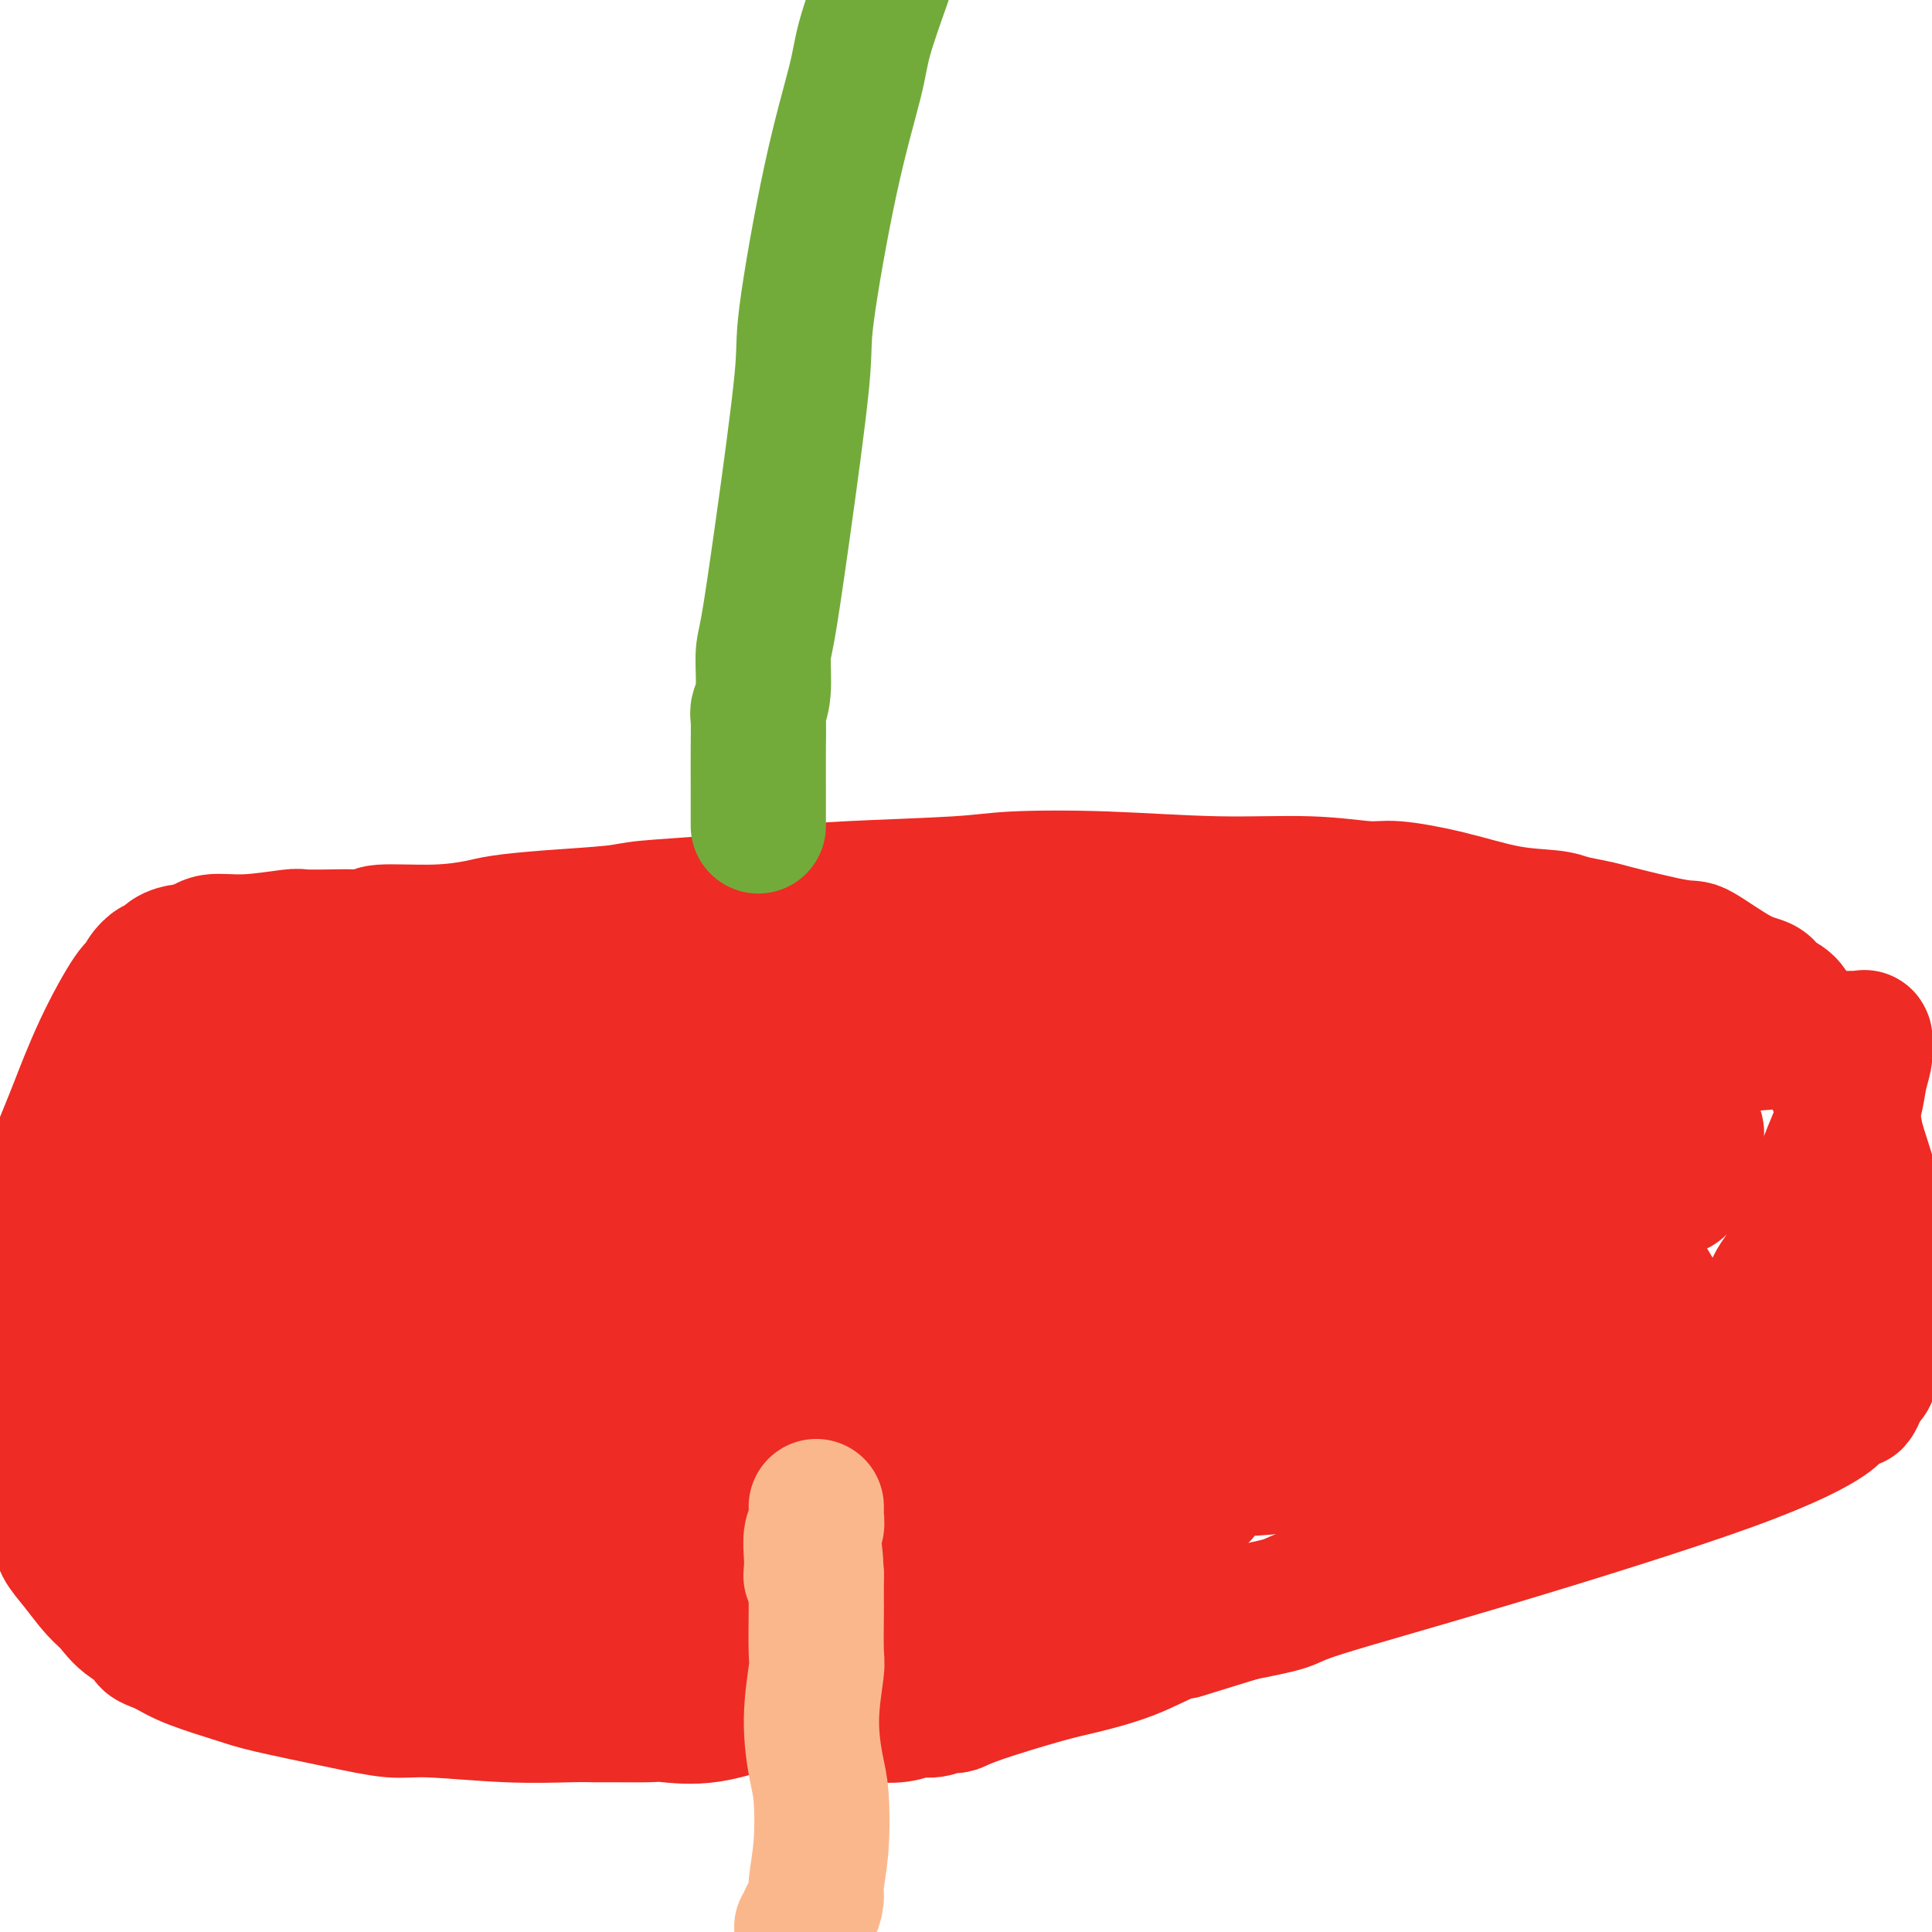 <svg viewBox='0 0 400 400' version='1.1' xmlns='http://www.w3.org/2000/svg' xmlns:xlink='http://www.w3.org/1999/xlink'><g fill='none' stroke='#EE2B24' stroke-width='28' stroke-linecap='round' stroke-linejoin='round'><path d='M175,345c0.120,0.459 0.240,0.919 0,1c-0.240,0.081 -0.840,-0.216 -1,0c-0.160,0.216 0.119,0.944 -2,2c-2.119,1.056 -6.636,2.441 -9,3c-2.364,0.559 -2.576,0.293 -5,1c-2.424,0.707 -7.061,2.386 -11,3c-3.939,0.614 -7.181,0.164 -9,0c-1.819,-0.164 -2.217,-0.043 -4,0c-1.783,0.043 -4.952,0.007 -7,0c-2.048,-0.007 -2.977,0.013 -4,0c-1.023,-0.013 -2.141,-0.061 -5,0c-2.859,0.061 -7.458,0.231 -13,0c-5.542,-0.231 -12.028,-0.862 -16,-1c-3.972,-0.138 -5.429,0.217 -8,0c-2.571,-0.217 -6.255,-1.006 -11,-2c-4.745,-0.994 -10.550,-2.194 -14,-3c-3.450,-0.806 -4.544,-1.217 -7,-2c-2.456,-0.783 -6.273,-1.938 -9,-3c-2.727,-1.062 -4.363,-2.031 -6,-3'/><path d='M34,341c-5.775,-2.029 -2.211,-1.603 -2,-2c0.211,-0.397 -2.931,-1.618 -5,-3c-2.069,-1.382 -3.064,-2.925 -4,-4c-0.936,-1.075 -1.813,-1.683 -3,-3c-1.187,-1.317 -2.682,-3.345 -4,-5c-1.318,-1.655 -2.457,-2.938 -3,-4c-0.543,-1.062 -0.488,-1.903 -1,-3c-0.512,-1.097 -1.591,-2.451 -2,-3c-0.409,-0.549 -0.148,-0.293 -1,-3c-0.852,-2.707 -2.817,-8.379 -4,-13c-1.183,-4.621 -1.586,-8.193 -2,-11c-0.414,-2.807 -0.841,-4.848 -1,-6c-0.159,-1.152 -0.051,-1.415 0,-2c0.051,-0.585 0.045,-1.492 0,-3c-0.045,-1.508 -0.130,-3.616 0,-5c0.130,-1.384 0.474,-2.044 1,-4c0.526,-1.956 1.233,-5.210 2,-8c0.767,-2.790 1.593,-5.118 2,-7c0.407,-1.882 0.396,-3.320 1,-5c0.604,-1.680 1.825,-3.603 3,-6c1.175,-2.397 2.304,-5.268 3,-7c0.696,-1.732 0.959,-2.326 2,-5c1.041,-2.674 2.860,-7.428 5,-12c2.140,-4.572 4.600,-8.960 6,-11c1.400,-2.040 1.739,-1.730 2,-2c0.261,-0.270 0.444,-1.120 1,-2c0.556,-0.880 1.486,-1.791 2,-2c0.514,-0.209 0.612,0.284 1,0c0.388,-0.284 1.066,-1.346 2,-2c0.934,-0.654 2.124,-0.901 3,-1c0.876,-0.099 1.438,-0.049 2,0'/><path d='M40,197c1.858,-0.933 2.504,-1.767 4,-2c1.496,-0.233 3.844,0.133 7,0c3.156,-0.133 7.120,-0.767 9,-1c1.880,-0.233 1.675,-0.066 3,0c1.325,0.066 4.178,0.033 6,0c1.822,-0.033 2.613,-0.064 4,0c1.387,0.064 3.371,0.224 4,0c0.629,-0.224 -0.097,-0.834 2,-1c2.097,-0.166 7.016,0.110 11,0c3.984,-0.110 7.032,-0.607 9,-1c1.968,-0.393 2.856,-0.683 5,-1c2.144,-0.317 5.544,-0.662 10,-1c4.456,-0.338 9.966,-0.668 13,-1c3.034,-0.332 3.591,-0.666 7,-1c3.409,-0.334 9.670,-0.667 13,-1c3.330,-0.333 3.728,-0.667 6,-1c2.272,-0.333 6.420,-0.665 10,-1c3.580,-0.335 6.594,-0.674 13,-1c6.406,-0.326 16.203,-0.638 22,-1c5.797,-0.362 7.594,-0.772 12,-1c4.406,-0.228 11.422,-0.273 19,0c7.578,0.273 15.719,0.862 23,1c7.281,0.138 13.704,-0.177 19,0c5.296,0.177 9.467,0.845 12,1c2.533,0.155 3.430,-0.204 6,0c2.570,0.204 6.813,0.972 11,2c4.187,1.028 8.320,2.315 12,3c3.680,0.685 6.909,0.767 9,1c2.091,0.233 3.046,0.616 4,1'/><path d='M325,191c6.871,1.350 6.047,1.225 9,2c2.953,0.775 9.682,2.448 13,3c3.318,0.552 3.225,-0.019 5,1c1.775,1.019 5.419,3.627 8,5c2.581,1.373 4.098,1.510 5,2c0.902,0.490 1.188,1.333 2,2c0.812,0.667 2.150,1.157 3,2c0.850,0.843 1.212,2.040 2,3c0.788,0.960 2.001,1.682 3,3c0.999,1.318 1.785,3.232 3,6c1.215,2.768 2.858,6.391 4,9c1.142,2.609 1.784,4.204 2,5c0.216,0.796 0.005,0.794 1,4c0.995,3.206 3.196,9.620 4,14c0.804,4.380 0.213,6.727 0,9c-0.213,2.273 -0.046,4.472 0,7c0.046,2.528 -0.029,5.383 0,7c0.029,1.617 0.163,1.994 0,3c-0.163,1.006 -0.622,2.642 -1,4c-0.378,1.358 -0.676,2.439 -1,3c-0.324,0.561 -0.673,0.602 -1,1c-0.327,0.398 -0.632,1.152 -1,2c-0.368,0.848 -0.798,1.788 -1,2c-0.202,0.212 -0.177,-0.306 -1,0c-0.823,0.306 -2.493,1.437 -3,2c-0.507,0.563 0.151,0.560 -2,2c-2.151,1.440 -7.109,4.325 -20,9c-12.891,4.675 -33.713,11.140 -50,16c-16.287,4.860 -28.039,8.116 -34,10c-5.961,1.884 -6.132,2.395 -8,3c-1.868,0.605 -5.434,1.302 -9,2'/><path d='M257,334c-17.755,5.468 -11.644,3.637 -10,3c1.644,-0.637 -1.179,-0.081 -4,1c-2.821,1.081 -5.638,2.686 -9,4c-3.362,1.314 -7.268,2.338 -10,3c-2.732,0.662 -4.288,0.961 -8,2c-3.712,1.039 -9.578,2.818 -13,4c-3.422,1.182 -4.400,1.766 -5,2c-0.600,0.234 -0.822,0.119 -1,0c-0.178,-0.119 -0.311,-0.242 -1,0c-0.689,0.242 -1.934,0.849 -3,1c-1.066,0.151 -1.953,-0.155 -3,0c-1.047,0.155 -2.255,0.769 -4,1c-1.745,0.231 -4.027,0.079 -5,0c-0.973,-0.079 -0.636,-0.085 -1,0c-0.364,0.085 -1.427,0.260 -2,0c-0.573,-0.260 -0.654,-0.955 -2,-2c-1.346,-1.045 -3.956,-2.442 -5,-3c-1.044,-0.558 -0.522,-0.279 0,0'/></g>
<g fill='none' stroke='#73AB3A' stroke-width='28' stroke-linecap='round' stroke-linejoin='round'><path d='M157,171c-0.001,-0.899 -0.001,-1.797 0,-3c0.001,-1.203 0.004,-2.709 0,-5c-0.004,-2.291 -0.016,-5.366 0,-8c0.016,-2.634 0.059,-4.828 0,-6c-0.059,-1.172 -0.219,-1.323 0,-2c0.219,-0.677 0.816,-1.879 1,-4c0.184,-2.121 -0.046,-5.160 0,-7c0.046,-1.840 0.366,-2.482 1,-6c0.634,-3.518 1.581,-9.913 3,-20c1.419,-10.087 3.309,-23.865 4,-31c0.691,-7.135 0.182,-7.627 1,-14c0.818,-6.373 2.961,-18.626 5,-28c2.039,-9.374 3.972,-15.870 5,-20c1.028,-4.130 1.151,-5.894 2,-9c0.849,-3.106 2.425,-7.553 4,-12'/></g>
<g fill='none' stroke='#EE2B24' stroke-width='28' stroke-linecap='round' stroke-linejoin='round'><path d='M44,226c3.899,0.001 7.799,0.001 10,0c2.201,-0.001 2.705,-0.004 7,0c4.295,0.004 12.381,0.015 17,0c4.619,-0.015 5.771,-0.056 11,0c5.229,0.056 14.534,0.207 20,0c5.466,-0.207 7.094,-0.774 9,-1c1.906,-0.226 4.092,-0.113 5,0c0.908,0.113 0.540,0.226 4,0c3.460,-0.226 10.749,-0.793 14,-1c3.251,-0.207 2.466,-0.056 3,0c0.534,0.056 2.389,0.015 4,0c1.611,-0.015 2.978,-0.004 4,0c1.022,0.004 1.701,0.002 2,0c0.299,-0.002 0.220,-0.005 1,0c0.780,0.005 2.418,0.016 3,0c0.582,-0.016 0.107,-0.060 1,0c0.893,0.060 3.153,0.223 6,0c2.847,-0.223 6.282,-0.833 8,-1c1.718,-0.167 1.718,0.110 4,0c2.282,-0.110 6.845,-0.607 12,-1c5.155,-0.393 10.901,-0.684 15,-1c4.099,-0.316 6.549,-0.658 9,-1'/><path d='M213,220c28.974,-0.867 16.909,-0.036 16,0c-0.909,0.036 9.338,-0.723 14,-1c4.662,-0.277 3.738,-0.074 5,0c1.262,0.074 4.709,0.017 9,0c4.291,-0.017 9.427,0.006 12,0c2.573,-0.006 2.583,-0.040 6,0c3.417,0.040 10.240,0.154 14,0c3.760,-0.154 4.457,-0.576 7,-1c2.543,-0.424 6.931,-0.848 15,-1c8.069,-0.152 19.819,-0.030 26,0c6.181,0.030 6.795,-0.030 8,0c1.205,0.030 3.003,0.152 6,0c2.997,-0.152 7.194,-0.577 12,-1c4.806,-0.423 10.220,-0.846 13,-1c2.780,-0.154 2.927,-0.041 4,0c1.073,0.041 3.072,0.011 4,0c0.928,-0.011 0.785,-0.002 1,0c0.215,0.002 0.790,-0.001 1,0c0.210,0.001 0.056,0.007 0,0c-0.056,-0.007 -0.014,-0.025 0,0c0.014,0.025 0.001,0.095 0,0c-0.001,-0.095 0.012,-0.353 0,0c-0.012,0.353 -0.048,1.318 0,2c0.048,0.682 0.179,1.080 0,2c-0.179,0.920 -0.667,2.363 -1,4c-0.333,1.637 -0.512,3.470 -1,5c-0.488,1.530 -1.285,2.758 -2,4c-0.715,1.242 -1.347,2.498 -2,4c-0.653,1.502 -1.326,3.251 -2,5'/><path d='M378,241c-1.345,3.080 -1.707,4.280 -2,5c-0.293,0.720 -0.516,0.959 -1,2c-0.484,1.041 -1.230,2.884 -2,5c-0.770,2.116 -1.566,4.503 -2,6c-0.434,1.497 -0.506,2.102 -1,3c-0.494,0.898 -1.408,2.089 -2,3c-0.592,0.911 -0.860,1.540 -1,2c-0.140,0.460 -0.150,0.749 0,1c0.150,0.251 0.460,0.464 0,1c-0.460,0.536 -1.691,1.397 -2,2c-0.309,0.603 0.306,0.950 0,1c-0.306,0.050 -1.531,-0.197 -2,0c-0.469,0.197 -0.182,0.836 0,1c0.182,0.164 0.258,-0.149 0,0c-0.258,0.149 -0.849,0.760 -1,1c-0.151,0.240 0.137,0.108 0,0c-0.137,-0.108 -0.700,-0.193 -1,0c-0.300,0.193 -0.338,0.664 -1,1c-0.662,0.336 -1.948,0.536 -3,1c-1.052,0.464 -1.871,1.192 -3,2c-1.129,0.808 -2.568,1.696 -5,3c-2.432,1.304 -5.857,3.023 -8,4c-2.143,0.977 -3.004,1.213 -5,2c-1.996,0.787 -5.125,2.124 -8,3c-2.875,0.876 -5.494,1.292 -7,2c-1.506,0.708 -1.899,1.709 -3,2c-1.101,0.291 -2.911,-0.129 -4,0c-1.089,0.129 -1.457,0.808 -2,1c-0.543,0.192 -1.262,-0.102 -2,0c-0.738,0.102 -1.497,0.601 -3,1c-1.503,0.399 -3.752,0.700 -6,1'/><path d='M301,297c-3.129,0.708 -2.451,0.977 -4,1c-1.549,0.023 -5.324,-0.200 -8,0c-2.676,0.200 -4.251,0.822 -5,1c-0.749,0.178 -0.672,-0.090 -1,0c-0.328,0.090 -1.063,0.536 -2,1c-0.937,0.464 -2.077,0.945 -3,1c-0.923,0.055 -1.630,-0.316 -3,0c-1.370,0.316 -3.402,1.320 -7,2c-3.598,0.680 -8.761,1.035 -10,1c-1.239,-0.035 1.447,-0.462 -5,1c-6.447,1.462 -22.028,4.813 -29,6c-6.972,1.187 -5.336,0.210 -8,1c-2.664,0.790 -9.630,3.347 -13,4c-3.370,0.653 -3.146,-0.596 -6,0c-2.854,0.596 -8.786,3.038 -12,4c-3.214,0.962 -3.711,0.444 -6,1c-2.289,0.556 -6.371,2.187 -9,3c-2.629,0.813 -3.804,0.806 -5,1c-1.196,0.194 -2.412,0.587 -3,1c-0.588,0.413 -0.547,0.846 -1,1c-0.453,0.154 -1.399,0.027 -2,0c-0.601,-0.027 -0.857,0.044 -1,0c-0.143,-0.044 -0.174,-0.204 -1,0c-0.826,0.204 -2.449,0.773 -3,1c-0.551,0.227 -0.030,0.112 0,0c0.030,-0.112 -0.430,-0.223 -1,0c-0.570,0.223 -1.249,0.778 -2,1c-0.751,0.222 -1.572,0.111 -2,0c-0.428,-0.111 -0.461,-0.222 -1,0c-0.539,0.222 -1.582,0.778 -3,1c-1.418,0.222 -3.209,0.111 -5,0'/><path d='M140,330c-25.141,5.061 -7.494,1.212 -2,0c5.494,-1.212 -1.164,0.211 -5,1c-3.836,0.789 -4.850,0.945 -6,1c-1.150,0.055 -2.436,0.011 -4,0c-1.564,-0.011 -3.406,0.011 -5,0c-1.594,-0.011 -2.941,-0.056 -4,0c-1.059,0.056 -1.830,0.212 -4,0c-2.170,-0.212 -5.740,-0.791 -9,-1c-3.260,-0.209 -6.208,-0.046 -8,0c-1.792,0.046 -2.426,-0.025 -4,0c-1.574,0.025 -4.089,0.146 -7,0c-2.911,-0.146 -6.219,-0.560 -8,-1c-1.781,-0.440 -2.035,-0.905 -3,-1c-0.965,-0.095 -2.639,0.181 -4,0c-1.361,-0.181 -2.407,-0.819 -3,-1c-0.593,-0.181 -0.733,0.096 -1,0c-0.267,-0.096 -0.660,-0.565 -1,-1c-0.340,-0.435 -0.626,-0.835 -1,-1c-0.374,-0.165 -0.835,-0.096 -1,0c-0.165,0.096 -0.035,0.218 0,0c0.035,-0.218 -0.026,-0.777 0,-1c0.026,-0.223 0.140,-0.109 0,0c-0.140,0.109 -0.534,0.211 -1,0c-0.466,-0.211 -1.004,-0.737 -1,-1c0.004,-0.263 0.549,-0.262 0,-1c-0.549,-0.738 -2.193,-2.216 -4,-4c-1.807,-1.784 -3.777,-3.876 -5,-5c-1.223,-1.124 -1.699,-1.281 -2,-2c-0.301,-0.719 -0.427,-2.001 -1,-3c-0.573,-0.999 -1.592,-1.714 -2,-2c-0.408,-0.286 -0.204,-0.143 0,0'/><path d='M44,307c-2.105,-2.731 -0.368,-1.058 0,-1c0.368,0.058 -0.633,-1.499 -1,-2c-0.367,-0.501 -0.098,0.054 0,0c0.098,-0.054 0.026,-0.716 0,-2c-0.026,-1.284 -0.007,-3.190 0,-4c0.007,-0.810 0.003,-0.522 0,-1c-0.003,-0.478 -0.005,-1.720 0,-3c0.005,-1.280 0.016,-2.596 0,-3c-0.016,-0.404 -0.058,0.104 0,-1c0.058,-1.104 0.215,-3.819 0,-5c-0.215,-1.181 -0.803,-0.827 -1,-2c-0.197,-1.173 -0.004,-3.873 0,-5c0.004,-1.127 -0.182,-0.680 0,-1c0.182,-0.320 0.730,-1.407 1,-2c0.270,-0.593 0.261,-0.691 0,-1c-0.261,-0.309 -0.774,-0.829 0,-3c0.774,-2.171 2.836,-5.994 4,-8c1.164,-2.006 1.429,-2.195 3,-5c1.571,-2.805 4.449,-8.227 6,-11c1.551,-2.773 1.774,-2.898 3,-4c1.226,-1.102 3.454,-3.181 5,-5c1.546,-1.819 2.409,-3.379 4,-5c1.591,-1.621 3.909,-3.302 5,-4c1.091,-0.698 0.953,-0.412 2,-1c1.047,-0.588 3.278,-2.049 5,-3c1.722,-0.951 2.934,-1.391 4,-2c1.066,-0.609 1.984,-1.387 3,-2c1.016,-0.613 2.128,-1.061 4,-2c1.872,-0.939 4.504,-2.368 6,-3c1.496,-0.632 1.856,-0.466 3,-1c1.144,-0.534 3.072,-1.767 5,-3'/><path d='M105,212c5.783,-2.791 4.241,-1.269 4,-1c-0.241,0.269 0.817,-0.716 2,-1c1.183,-0.284 2.489,0.134 3,0c0.511,-0.134 0.228,-0.821 1,-1c0.772,-0.179 2.600,0.148 3,0c0.400,-0.148 -0.629,-0.773 0,-1c0.629,-0.227 2.915,-0.057 4,0c1.085,0.057 0.968,0.001 2,0c1.032,-0.001 3.213,0.052 5,0c1.787,-0.052 3.182,-0.210 5,0c1.818,0.210 4.060,0.788 5,1c0.940,0.212 0.578,0.057 2,0c1.422,-0.057 4.629,-0.015 8,0c3.371,0.015 6.905,0.004 9,0c2.095,-0.004 2.751,-0.000 4,0c1.249,0.000 3.091,-0.004 5,0c1.909,0.004 3.884,0.015 5,0c1.116,-0.015 1.371,-0.057 2,0c0.629,0.057 1.631,0.211 3,0c1.369,-0.211 3.104,-0.789 4,-1c0.896,-0.211 0.954,-0.057 2,0c1.046,0.057 3.079,0.015 5,0c1.921,-0.015 3.731,-0.004 5,0c1.269,0.004 1.997,0.001 3,0c1.003,-0.001 2.280,-0.000 4,0c1.720,0.000 3.884,0.000 5,0c1.116,-0.000 1.186,-0.000 2,0c0.814,0.000 2.373,0.000 4,0c1.627,-0.000 3.323,-0.000 4,0c0.677,0.000 0.336,0.000 1,0c0.664,-0.000 2.332,-0.000 4,0'/><path d='M220,208c16.165,-0.056 7.577,-0.196 5,0c-2.577,0.196 0.856,0.728 3,1c2.144,0.272 2.998,0.285 6,0c3.002,-0.285 8.151,-0.867 11,-1c2.849,-0.133 3.398,0.183 6,0c2.602,-0.183 7.256,-0.865 10,-1c2.744,-0.135 3.577,0.277 6,0c2.423,-0.277 6.434,-1.244 10,-2c3.566,-0.756 6.685,-1.302 10,-2c3.315,-0.698 6.825,-1.547 9,-2c2.175,-0.453 3.017,-0.510 5,-1c1.983,-0.490 5.109,-1.414 7,-2c1.891,-0.586 2.548,-0.833 3,-1c0.452,-0.167 0.699,-0.254 1,0c0.301,0.254 0.655,0.849 1,1c0.345,0.151 0.683,-0.142 1,0c0.317,0.142 0.615,0.720 1,1c0.385,0.280 0.857,0.261 2,1c1.143,0.739 2.958,2.237 4,3c1.042,0.763 1.310,0.790 3,2c1.690,1.210 4.800,3.604 8,6c3.200,2.396 6.490,4.795 8,6c1.510,1.205 1.242,1.215 2,2c0.758,0.785 2.543,2.343 3,3c0.457,0.657 -0.414,0.413 0,1c0.414,0.587 2.115,2.006 3,3c0.885,0.994 0.955,1.562 1,2c0.045,0.438 0.063,0.746 0,1c-0.063,0.254 -0.209,0.453 0,1c0.209,0.547 0.774,1.442 1,2c0.226,0.558 0.113,0.779 0,1'/><path d='M350,233c1.774,2.594 1.207,1.080 1,1c-0.207,-0.080 -0.056,1.275 0,2c0.056,0.725 0.016,0.821 0,1c-0.016,0.179 -0.007,0.442 0,1c0.007,0.558 0.013,1.410 0,2c-0.013,0.590 -0.045,0.917 0,1c0.045,0.083 0.169,-0.079 0,0c-0.169,0.079 -0.630,0.399 -1,1c-0.370,0.601 -0.650,1.483 -1,2c-0.350,0.517 -0.770,0.670 -1,1c-0.230,0.330 -0.269,0.837 -1,1c-0.731,0.163 -2.153,-0.018 -3,0c-0.847,0.018 -1.119,0.237 -4,1c-2.881,0.763 -8.371,2.072 -16,3c-7.629,0.928 -17.398,1.475 -24,2c-6.602,0.525 -10.039,1.028 -17,1c-6.961,-0.028 -17.448,-0.586 -22,-1c-4.552,-0.414 -3.169,-0.684 -6,-1c-2.831,-0.316 -9.874,-0.677 -14,-1c-4.126,-0.323 -5.334,-0.607 -7,-1c-1.666,-0.393 -3.791,-0.894 -5,-1c-1.209,-0.106 -1.502,0.182 -2,0c-0.498,-0.182 -1.201,-0.835 -2,-1c-0.799,-0.165 -1.693,0.159 -2,0c-0.307,-0.159 -0.027,-0.802 -2,-1c-1.973,-0.198 -6.199,0.048 -8,0c-1.801,-0.048 -1.176,-0.391 -3,-1c-1.824,-0.609 -6.097,-1.483 -9,-2c-2.903,-0.517 -4.435,-0.678 -7,-1c-2.565,-0.322 -6.161,-0.806 -9,-1c-2.839,-0.194 -4.919,-0.097 -7,0'/><path d='M178,241c-18.936,-1.815 -13.777,-0.353 -15,0c-1.223,0.353 -8.827,-0.403 -12,-1c-3.173,-0.597 -1.914,-1.034 -7,-1c-5.086,0.034 -16.517,0.539 -27,1c-10.483,0.461 -20.017,0.876 -25,1c-4.983,0.124 -5.414,-0.044 -9,0c-3.586,0.044 -10.326,0.300 -16,1c-5.674,0.700 -10.281,1.844 -13,2c-2.719,0.156 -3.550,-0.676 -5,-1c-1.450,-0.324 -3.518,-0.139 -5,0c-1.482,0.139 -2.377,0.233 -4,0c-1.623,-0.233 -3.975,-0.794 -5,-1c-1.025,-0.206 -0.723,-0.059 -1,0c-0.277,0.059 -1.132,0.030 -2,0c-0.868,-0.030 -1.748,-0.060 -2,0c-0.252,0.060 0.125,0.209 0,0c-0.125,-0.209 -0.753,-0.777 -1,-1c-0.247,-0.223 -0.115,-0.101 0,0c0.115,0.101 0.211,0.182 0,0c-0.211,-0.182 -0.729,-0.627 -1,-1c-0.271,-0.373 -0.295,-0.676 0,-1c0.295,-0.324 0.908,-0.671 1,-1c0.092,-0.329 -0.336,-0.641 0,-1c0.336,-0.359 1.438,-0.766 2,-1c0.562,-0.234 0.584,-0.296 1,-1c0.416,-0.704 1.225,-2.049 2,-3c0.775,-0.951 1.517,-1.509 2,-2c0.483,-0.491 0.707,-0.915 1,-1c0.293,-0.085 0.656,0.169 1,0c0.344,-0.169 0.670,-0.763 1,-1c0.330,-0.237 0.665,-0.119 1,0'/><path d='M40,228c2.050,-2.169 1.676,-1.093 2,-1c0.324,0.093 1.345,-0.797 2,-1c0.655,-0.203 0.943,0.281 2,0c1.057,-0.281 2.882,-1.328 6,-2c3.118,-0.672 7.528,-0.968 10,-1c2.472,-0.032 3.005,0.199 5,0c1.995,-0.199 5.452,-0.828 7,-1c1.548,-0.172 1.189,0.111 3,0c1.811,-0.111 5.794,-0.618 8,-1c2.206,-0.382 2.635,-0.638 5,-1c2.365,-0.362 6.667,-0.829 9,-1c2.333,-0.171 2.699,-0.046 4,0c1.301,0.046 3.538,0.011 6,0c2.462,-0.011 5.150,0.001 7,0c1.850,-0.001 2.861,-0.015 5,0c2.139,0.015 5.407,0.060 8,0c2.593,-0.060 4.512,-0.225 6,0c1.488,0.225 2.543,0.838 5,1c2.457,0.162 6.314,-0.129 8,0c1.686,0.129 1.202,0.679 3,1c1.798,0.321 5.880,0.413 9,1c3.120,0.587 5.279,1.668 8,2c2.721,0.332 6.003,-0.083 8,0c1.997,0.083 2.709,0.666 6,1c3.291,0.334 9.162,0.418 15,1c5.838,0.582 11.645,1.662 15,2c3.355,0.338 4.258,-0.067 7,0c2.742,0.067 7.323,0.606 12,1c4.677,0.394 9.452,0.645 12,1c2.548,0.355 2.871,0.816 4,1c1.129,0.184 3.065,0.092 5,0'/><path d='M252,231c19.662,2.318 10.317,2.113 8,2c-2.317,-0.113 2.396,-0.132 7,0c4.604,0.132 9.100,0.417 14,1c4.900,0.583 10.203,1.465 13,2c2.797,0.535 3.088,0.721 5,1c1.912,0.279 5.443,0.649 8,1c2.557,0.351 4.138,0.682 5,1c0.862,0.318 1.003,0.621 2,1c0.997,0.379 2.848,0.833 4,1c1.152,0.167 1.603,0.049 2,0c0.397,-0.049 0.740,-0.027 1,0c0.260,0.027 0.437,0.060 1,0c0.563,-0.060 1.513,-0.212 2,0c0.487,0.212 0.512,0.789 1,1c0.488,0.211 1.437,0.055 2,0c0.563,-0.055 0.738,-0.011 1,0c0.262,0.011 0.610,-0.011 1,0c0.390,0.011 0.821,0.056 1,0c0.179,-0.056 0.107,-0.214 0,0c-0.107,0.214 -0.248,0.801 0,1c0.248,0.199 0.884,0.010 1,0c0.116,-0.010 -0.289,0.157 0,1c0.289,0.843 1.273,2.360 3,6c1.727,3.640 4.196,9.403 6,13c1.804,3.597 2.944,5.028 4,7c1.056,1.972 2.028,4.486 3,7'/><path d='M347,277c2.873,5.883 1.555,3.092 1,2c-0.555,-1.092 -0.349,-0.485 0,0c0.349,0.485 0.840,0.848 1,1c0.160,0.152 -0.010,0.092 0,0c0.010,-0.092 0.200,-0.217 0,0c-0.200,0.217 -0.789,0.776 -1,1c-0.211,0.224 -0.045,0.114 0,0c0.045,-0.114 -0.030,-0.233 0,0c0.030,0.233 0.167,0.819 0,1c-0.167,0.181 -0.637,-0.042 -1,0c-0.363,0.042 -0.620,0.350 -1,1c-0.380,0.650 -0.882,1.642 -1,2c-0.118,0.358 0.147,0.082 0,0c-0.147,-0.082 -0.705,0.032 -1,0c-0.295,-0.032 -0.328,-0.208 -1,0c-0.672,0.208 -1.984,0.801 -3,1c-1.016,0.199 -1.735,0.004 -4,0c-2.265,-0.004 -6.076,0.183 -10,0c-3.924,-0.183 -7.961,-0.735 -12,-1c-4.039,-0.265 -8.079,-0.243 -15,-1c-6.921,-0.757 -16.722,-2.294 -22,-3c-5.278,-0.706 -6.032,-0.581 -9,-1c-2.968,-0.419 -8.151,-1.380 -13,-2c-4.849,-0.620 -9.366,-0.898 -11,-1c-1.634,-0.102 -0.385,-0.028 -3,0c-2.615,0.028 -9.093,0.010 -15,0c-5.907,-0.010 -11.243,-0.013 -14,0c-2.757,0.013 -2.935,0.042 -5,0c-2.065,-0.042 -6.019,-0.155 -9,0c-2.981,0.155 -4.991,0.577 -7,1'/><path d='M191,278c-8.712,0.094 -3.992,-0.170 -4,0c-0.008,0.170 -4.743,0.774 -8,1c-3.257,0.226 -5.034,0.075 -6,0c-0.966,-0.075 -1.120,-0.075 -2,0c-0.880,0.075 -2.487,0.226 -4,0c-1.513,-0.226 -2.931,-0.830 -4,-1c-1.069,-0.170 -1.790,0.095 -3,0c-1.210,-0.095 -2.910,-0.549 -5,-1c-2.090,-0.451 -4.572,-0.900 -6,-1c-1.428,-0.100 -1.804,0.147 -3,0c-1.196,-0.147 -3.214,-0.688 -4,-1c-0.786,-0.312 -0.342,-0.394 -2,-1c-1.658,-0.606 -5.419,-1.736 -8,-2c-2.581,-0.264 -3.983,0.337 -6,0c-2.017,-0.337 -4.649,-1.611 -6,-2c-1.351,-0.389 -1.420,0.106 -2,0c-0.580,-0.106 -1.672,-0.813 -3,-1c-1.328,-0.187 -2.892,0.146 -4,0c-1.108,-0.146 -1.761,-0.771 -3,-1c-1.239,-0.229 -3.063,-0.061 -5,0c-1.937,0.061 -3.988,0.016 -5,0c-1.012,-0.016 -0.984,-0.004 -2,0c-1.016,0.004 -3.074,0.001 -5,0c-1.926,-0.001 -3.719,-0.000 -5,0c-1.281,0.000 -2.051,0.000 -3,0c-0.949,-0.000 -2.078,-0.000 -3,0c-0.922,0.000 -1.637,0.000 -2,0c-0.363,-0.000 -0.376,-0.000 -1,0c-0.624,0.000 -1.860,0.000 -3,0c-1.140,-0.000 -2.183,-0.000 -3,0c-0.817,0.000 -1.409,0.000 -2,0'/><path d='M69,268c-6.440,-0.228 -3.039,-0.797 -2,-1c1.039,-0.203 -0.285,-0.040 -1,0c-0.715,0.040 -0.822,-0.042 -1,0c-0.178,0.042 -0.429,0.207 -1,0c-0.571,-0.207 -1.463,-0.788 -2,-1c-0.537,-0.212 -0.721,-0.057 -1,0c-0.279,0.057 -0.655,0.015 -1,0c-0.345,-0.015 -0.660,-0.004 -1,0c-0.340,0.004 -0.705,0.001 -1,0c-0.295,-0.001 -0.520,-0.000 -1,0c-0.480,0.000 -1.215,0.000 -2,0c-0.785,-0.000 -1.621,-0.000 -2,0c-0.379,0.000 -0.301,0.000 -1,0c-0.699,-0.000 -2.175,-0.000 -3,0c-0.825,0.000 -0.998,0.000 -2,0c-1.002,-0.000 -2.833,-0.000 -5,0c-2.167,0.000 -4.671,0.000 -6,0c-1.329,-0.000 -1.484,-0.000 -2,0c-0.516,0.000 -1.392,0.000 -2,0c-0.608,-0.000 -0.948,-0.000 -1,0c-0.052,0.000 0.183,0.000 0,0c-0.183,-0.000 -0.785,-0.000 -1,0c-0.215,0.000 -0.044,0.000 0,0c0.044,-0.000 -0.041,-0.000 0,0c0.041,0.000 0.207,0.000 0,0c-0.207,-0.000 -0.788,-0.000 -1,0c-0.212,0.000 -0.057,0.000 0,0c0.057,-0.000 0.015,-0.000 0,0c-0.015,0.000 -0.004,0.000 0,0c0.004,0.000 0.001,0.000 0,0c-0.001,0.000 -0.001,0.000 0,0'/><path d='M29,266c-6.188,-0.444 -1.657,-0.553 0,0c1.657,0.553 0.440,1.766 0,2c-0.440,0.234 -0.104,-0.513 0,0c0.104,0.513 -0.026,2.287 0,3c0.026,0.713 0.207,0.365 0,1c-0.207,0.635 -0.801,2.253 -1,4c-0.199,1.747 -0.002,3.622 0,5c0.002,1.378 -0.190,2.259 0,4c0.190,1.741 0.760,4.342 1,6c0.240,1.658 0.148,2.374 0,3c-0.148,0.626 -0.353,1.160 0,2c0.353,0.840 1.262,1.984 2,3c0.738,1.016 1.303,1.904 2,3c0.697,1.096 1.525,2.399 2,3c0.475,0.601 0.598,0.500 1,1c0.402,0.500 1.082,1.601 2,3c0.918,1.399 2.073,3.096 3,4c0.927,0.904 1.625,1.017 2,2c0.375,0.983 0.426,2.838 1,4c0.574,1.162 1.670,1.632 2,2c0.330,0.368 -0.108,0.635 0,1c0.108,0.365 0.761,0.830 1,1c0.239,0.170 0.064,0.046 0,0c-0.064,-0.046 -0.017,-0.012 0,0c0.017,0.012 0.005,0.003 0,0c-0.005,-0.003 -0.001,-0.001 0,0c0.001,0.001 0.000,0.000 0,0c-0.000,-0.000 -0.000,-0.000 0,0'/><path d='M47,323c2.785,4.054 0.747,-0.311 0,-2c-0.747,-1.689 -0.201,-0.701 0,-1c0.201,-0.299 0.059,-1.885 0,-3c-0.059,-1.115 -0.034,-1.760 0,-2c0.034,-0.240 0.077,-0.076 0,-2c-0.077,-1.924 -0.273,-5.935 -1,-16c-0.727,-10.065 -1.985,-26.185 -3,-34c-1.015,-7.815 -1.788,-7.325 -2,-9c-0.212,-1.675 0.135,-5.516 0,-8c-0.135,-2.484 -0.754,-3.610 -1,-4c-0.246,-0.390 -0.118,-0.044 0,-1c0.118,-0.956 0.228,-3.216 0,-5c-0.228,-1.784 -0.793,-3.093 -1,-4c-0.207,-0.907 -0.055,-1.413 0,-2c0.055,-0.587 0.015,-1.257 0,-2c-0.015,-0.743 -0.004,-1.561 0,-2c0.004,-0.439 0.001,-0.499 0,-1c-0.001,-0.501 -0.000,-1.445 0,-2c0.000,-0.555 0.000,-0.723 0,-1c-0.000,-0.277 -0.000,-0.663 0,-1c0.000,-0.337 0.000,-0.626 0,-1c-0.000,-0.374 -0.000,-0.832 0,-1c0.000,-0.168 0.000,-0.044 0,0c-0.000,0.044 -0.000,0.008 0,0c0.000,-0.008 0.000,0.012 0,0c-0.000,-0.012 -0.000,-0.056 0,0c0.000,0.056 0.000,0.211 0,0c-0.000,-0.211 -0.000,-0.788 0,-1c0.000,-0.212 0.000,-0.061 0,0c-0.000,0.061 -0.000,0.030 0,0'/><path d='M39,218c-1.307,-16.482 -0.575,-5.187 0,-1c0.575,4.187 0.992,1.267 1,0c0.008,-1.267 -0.394,-0.883 3,-1c3.394,-0.117 10.585,-0.737 15,-1c4.415,-0.263 6.054,-0.168 12,0c5.946,0.168 16.199,0.410 24,1c7.801,0.590 13.148,1.530 16,2c2.852,0.470 3.207,0.471 7,1c3.793,0.529 11.023,1.586 18,3c6.977,1.414 13.702,3.186 17,4c3.298,0.814 3.168,0.669 5,1c1.832,0.331 5.624,1.139 8,2c2.376,0.861 3.334,1.777 4,2c0.666,0.223 1.038,-0.245 2,0c0.962,0.245 2.512,1.203 5,2c2.488,0.797 5.915,1.433 8,2c2.085,0.567 2.830,1.067 5,2c2.170,0.933 5.765,2.301 8,3c2.235,0.699 3.110,0.730 4,1c0.890,0.270 1.793,0.778 2,1c0.207,0.222 -0.284,0.157 1,1c1.284,0.843 4.341,2.593 6,3c1.659,0.407 1.919,-0.530 3,0c1.081,0.530 2.982,2.527 6,4c3.018,1.473 7.154,2.422 9,3c1.846,0.578 1.403,0.785 2,1c0.597,0.215 2.235,0.439 4,1c1.765,0.561 3.659,1.460 5,2c1.341,0.540 2.130,0.722 4,1c1.870,0.278 4.820,0.651 7,1c2.180,0.349 3.590,0.675 5,1'/><path d='M255,260c18.837,5.862 5.930,1.518 2,0c-3.930,-1.518 1.118,-0.210 4,0c2.882,0.210 3.598,-0.680 4,-1c0.402,-0.320 0.489,-0.072 1,0c0.511,0.072 1.446,-0.033 2,0c0.554,0.033 0.726,0.205 1,0c0.274,-0.205 0.651,-0.787 1,-1c0.349,-0.213 0.671,-0.057 1,0c0.329,0.057 0.664,0.015 1,0c0.336,-0.015 0.671,-0.004 1,0c0.329,0.004 0.651,0.001 1,0c0.349,-0.001 0.724,-0.000 1,0c0.276,0.000 0.454,-0.001 1,0c0.546,0.001 1.461,0.004 2,0c0.539,-0.004 0.704,-0.015 1,0c0.296,0.015 0.723,0.057 1,0c0.277,-0.057 0.402,-0.211 1,0c0.598,0.211 1.667,0.789 2,1c0.333,0.211 -0.069,0.057 0,0c0.069,-0.057 0.611,-0.015 1,0c0.389,0.015 0.626,0.003 1,0c0.374,-0.003 0.885,0.003 1,0c0.115,-0.003 -0.165,-0.015 0,0c0.165,0.015 0.776,0.057 1,0c0.224,-0.057 0.060,-0.212 0,0c-0.060,0.212 -0.016,0.793 0,1c0.016,0.207 0.004,0.042 0,0c-0.004,-0.042 -0.001,0.040 0,0c0.001,-0.040 0.000,-0.203 0,0c-0.000,0.203 -0.000,0.772 0,1c0.000,0.228 0.000,0.114 0,0'/><path d='M287,261c0.927,0.707 0.245,0.974 0,1c-0.245,0.026 -0.051,-0.189 0,0c0.051,0.189 -0.040,0.783 0,1c0.040,0.217 0.211,0.058 0,0c-0.211,-0.058 -0.803,-0.016 -1,0c-0.197,0.016 -0.000,0.004 0,0c0.000,-0.004 -0.197,-0.001 0,0c0.197,0.001 0.786,0.000 1,0c0.214,-0.000 0.051,-0.000 0,0c-0.051,0.000 0.009,0.000 0,0c-0.009,-0.000 -0.087,-0.001 0,0c0.087,0.001 0.338,0.004 1,0c0.662,-0.004 1.733,-0.013 3,0c1.267,0.013 2.728,0.050 5,0c2.272,-0.050 5.354,-0.186 7,0c1.646,0.186 1.858,0.692 3,1c1.142,0.308 3.216,0.416 5,1c1.784,0.584 3.279,1.644 4,2c0.721,0.356 0.669,0.008 2,0c1.331,-0.008 4.045,0.324 6,1c1.955,0.676 3.151,1.698 4,2c0.849,0.302 1.352,-0.115 2,0c0.648,0.115 1.442,0.762 2,1c0.558,0.238 0.881,0.068 1,0c0.119,-0.068 0.033,-0.032 0,0c-0.033,0.032 -0.012,0.061 0,0c0.012,-0.061 0.014,-0.213 0,0c-0.014,0.213 -0.045,0.789 0,1c0.045,0.211 0.166,0.057 0,0c-0.166,-0.057 -0.619,-0.016 -1,0c-0.381,0.016 -0.691,0.008 -1,0'/><path d='M330,272c6.214,1.701 0.249,0.453 -3,0c-3.249,-0.453 -3.782,-0.113 -4,0c-0.218,0.113 -0.122,-0.003 -3,0c-2.878,0.003 -8.730,0.126 -12,0c-3.270,-0.126 -3.959,-0.499 -8,-1c-4.041,-0.501 -11.434,-1.130 -18,-2c-6.566,-0.870 -12.305,-1.982 -19,-3c-6.695,-1.018 -14.345,-1.942 -20,-3c-5.655,-1.058 -9.316,-2.249 -12,-3c-2.684,-0.751 -4.392,-1.062 -7,-2c-2.608,-0.938 -6.115,-2.503 -8,-3c-1.885,-0.497 -2.147,0.074 -3,0c-0.853,-0.074 -2.298,-0.794 -6,-2c-3.702,-1.206 -9.659,-2.897 -13,-4c-3.341,-1.103 -4.064,-1.616 -6,-2c-1.936,-0.384 -5.086,-0.639 -7,-1c-1.914,-0.361 -2.592,-0.829 -3,-1c-0.408,-0.171 -0.547,-0.047 -1,0c-0.453,0.047 -1.222,0.017 -2,0c-0.778,-0.017 -1.566,-0.020 -2,0c-0.434,0.020 -0.512,0.064 -1,0c-0.488,-0.064 -1.384,-0.234 -3,0c-1.616,0.234 -3.951,0.872 -5,1c-1.049,0.128 -0.814,-0.256 -2,0c-1.186,0.256 -3.795,1.151 -6,2c-2.205,0.849 -4.006,1.652 -5,2c-0.994,0.348 -1.181,0.243 -3,1c-1.819,0.757 -5.271,2.378 -13,5c-7.729,2.622 -19.735,6.244 -28,9c-8.265,2.756 -12.790,4.644 -19,7c-6.210,2.356 -14.105,5.178 -22,8'/><path d='M66,280c-17.115,5.647 -8.402,2.264 -6,1c2.402,-1.264 -1.508,-0.411 -3,0c-1.492,0.411 -0.565,0.378 -5,1c-4.435,0.622 -14.233,1.898 -22,3c-7.767,1.102 -13.505,2.029 -20,3c-6.495,0.971 -13.748,1.985 -21,3'/><path d='M4,294c-1.953,-0.204 -3.906,-0.409 0,0c3.906,0.409 13.672,1.430 19,2c5.328,0.570 6.218,0.689 10,1c3.782,0.311 10.456,0.814 14,1c3.544,0.186 3.958,0.054 5,0c1.042,-0.054 2.712,-0.028 4,0c1.288,0.028 2.194,0.060 4,0c1.806,-0.060 4.514,-0.212 7,0c2.486,0.212 4.752,0.788 6,1c1.248,0.212 1.479,0.061 2,0c0.521,-0.061 1.331,-0.031 3,0c1.669,0.031 4.198,0.065 5,0c0.802,-0.065 -0.123,-0.229 1,0c1.123,0.229 4.293,0.850 6,1c1.707,0.150 1.949,-0.171 4,0c2.051,0.171 5.909,0.834 9,1c3.091,0.166 5.415,-0.166 8,0c2.585,0.166 5.429,0.829 7,1c1.571,0.171 1.867,-0.150 5,0c3.133,0.150 9.103,0.772 12,1c2.897,0.228 2.722,0.061 5,0c2.278,-0.061 7.009,-0.015 10,0c2.991,0.015 4.241,0.000 5,0c0.759,-0.000 1.027,0.015 2,0c0.973,-0.015 2.652,-0.060 4,0c1.348,0.060 2.365,0.226 4,0c1.635,-0.226 3.890,-0.844 5,-1c1.110,-0.156 1.077,0.152 2,0c0.923,-0.152 2.804,-0.762 4,-1c1.196,-0.238 1.707,-0.102 2,0c0.293,0.102 0.370,0.172 1,0c0.630,-0.172 1.815,-0.586 3,-1'/><path d='M182,300c7.752,-0.621 3.631,-0.674 4,-1c0.369,-0.326 5.226,-0.924 8,-1c2.774,-0.076 3.464,0.370 6,0c2.536,-0.370 6.917,-1.556 10,-2c3.083,-0.444 4.869,-0.147 6,0c1.131,0.147 1.608,0.143 3,0c1.392,-0.143 3.700,-0.427 6,0c2.300,0.427 4.594,1.564 6,2c1.406,0.436 1.926,0.172 3,0c1.074,-0.172 2.701,-0.253 4,0c1.299,0.253 2.269,0.838 3,1c0.731,0.162 1.223,-0.100 2,0c0.777,0.100 1.840,0.563 3,1c1.160,0.437 2.416,0.849 3,1c0.584,0.151 0.496,0.040 1,0c0.504,-0.040 1.599,-0.008 2,0c0.401,0.008 0.107,-0.008 0,0c-0.107,0.008 -0.029,0.040 0,0c0.029,-0.040 0.008,-0.151 0,0c-0.008,0.151 -0.002,0.564 0,1c0.002,0.436 -0.001,0.894 0,1c0.001,0.106 0.006,-0.140 0,0c-0.006,0.140 -0.024,0.666 0,1c0.024,0.334 0.091,0.474 0,1c-0.091,0.526 -0.339,1.436 -1,2c-0.661,0.564 -1.735,0.781 -2,1c-0.265,0.219 0.280,0.440 0,1c-0.280,0.560 -1.384,1.459 -2,2c-0.616,0.541 -0.743,0.722 -1,1c-0.257,0.278 -0.645,0.651 -1,1c-0.355,0.349 -0.678,0.675 -1,1'/><path d='M244,314c-1.429,2.169 -1.001,1.091 -1,1c0.001,-0.091 -0.427,0.804 -1,1c-0.573,0.196 -1.293,-0.309 -2,0c-0.707,0.309 -1.402,1.430 -2,2c-0.598,0.570 -1.100,0.589 -2,1c-0.900,0.411 -2.198,1.214 -4,2c-1.802,0.786 -4.109,1.554 -5,2c-0.891,0.446 -0.368,0.568 -2,1c-1.632,0.432 -5.421,1.174 -9,2c-3.579,0.826 -6.947,1.738 -9,2c-2.053,0.262 -2.790,-0.125 -4,0c-1.210,0.125 -2.894,0.762 -4,1c-1.106,0.238 -1.633,0.077 -2,0c-0.367,-0.077 -0.575,-0.071 -1,0c-0.425,0.071 -1.068,0.208 -2,0c-0.932,-0.208 -2.154,-0.761 -3,-1c-0.846,-0.239 -1.317,-0.166 -2,0c-0.683,0.166 -1.580,0.423 -5,0c-3.420,-0.423 -9.365,-1.525 -12,-2c-2.635,-0.475 -1.959,-0.323 -5,-1c-3.041,-0.677 -9.797,-2.185 -14,-3c-4.203,-0.815 -5.853,-0.939 -10,-2c-4.147,-1.061 -10.791,-3.059 -16,-4c-5.209,-0.941 -8.982,-0.826 -11,-1c-2.018,-0.174 -2.281,-0.639 -3,-1c-0.719,-0.361 -1.894,-0.619 -3,-1c-1.106,-0.381 -2.145,-0.887 -3,-1c-0.855,-0.113 -1.528,0.166 -2,0c-0.472,-0.166 -0.742,-0.775 -1,-1c-0.258,-0.225 -0.502,-0.064 -1,0c-0.498,0.064 -1.249,0.032 -2,0'/><path d='M101,311c-14.632,-2.724 -3.713,-0.534 0,0c3.713,0.534 0.221,-0.589 -1,-1c-1.221,-0.411 -0.171,-0.110 0,0c0.171,0.110 -0.538,0.029 -1,0c-0.462,-0.029 -0.678,-0.008 -2,0c-1.322,0.008 -3.749,0.002 -5,0c-1.251,-0.002 -1.324,0.001 -3,0c-1.676,-0.001 -4.954,-0.004 -7,0c-2.046,0.004 -2.860,0.015 -5,0c-2.140,-0.015 -5.608,-0.056 -8,0c-2.392,0.056 -3.709,0.207 -5,0c-1.291,-0.207 -2.555,-0.774 -3,-1c-0.445,-0.226 -0.070,-0.113 -1,0c-0.930,0.113 -3.163,0.226 -4,0c-0.837,-0.226 -0.277,-0.792 0,-1c0.277,-0.208 0.271,-0.060 0,0c-0.271,0.060 -0.806,0.030 -1,0c-0.194,-0.030 -0.048,-0.060 0,0c0.048,0.060 -0.003,0.210 0,0c0.003,-0.210 0.060,-0.781 0,-1c-0.060,-0.219 -0.238,-0.086 0,0c0.238,0.086 0.890,0.124 1,0c0.110,-0.124 -0.324,-0.409 0,-1c0.324,-0.591 1.404,-1.487 2,-2c0.596,-0.513 0.707,-0.641 1,-1c0.293,-0.359 0.767,-0.948 1,-1c0.233,-0.052 0.225,0.434 1,0c0.775,-0.434 2.331,-1.786 5,-3c2.669,-1.214 6.449,-2.288 9,-3c2.551,-0.712 3.872,-1.060 9,-2c5.128,-0.940 14.064,-2.470 23,-4'/><path d='M107,290c9.578,-1.256 17.522,-1.396 24,-2c6.478,-0.604 11.489,-1.671 14,-2c2.511,-0.329 2.521,0.080 4,0c1.479,-0.080 4.426,-0.647 7,-1c2.574,-0.353 4.775,-0.490 7,-1c2.225,-0.510 4.475,-1.393 6,-2c1.525,-0.607 2.325,-0.940 4,-1c1.675,-0.060 4.224,0.152 7,0c2.776,-0.152 5.778,-0.667 7,-1c1.222,-0.333 0.664,-0.484 2,-1c1.336,-0.516 4.567,-1.396 7,-2c2.433,-0.604 4.067,-0.931 5,-1c0.933,-0.069 1.163,0.121 2,0c0.837,-0.121 2.281,-0.554 3,-1c0.719,-0.446 0.715,-0.904 1,-1c0.285,-0.096 0.861,0.170 1,0c0.139,-0.170 -0.158,-0.778 0,-1c0.158,-0.222 0.770,-0.060 1,0c0.230,0.060 0.079,0.017 0,0c-0.079,-0.017 -0.084,-0.008 0,0c0.084,0.008 0.259,0.016 0,0c-0.259,-0.016 -0.951,-0.057 -1,0c-0.049,0.057 0.544,0.211 0,0c-0.544,-0.211 -2.226,-0.789 -3,-1c-0.774,-0.211 -0.641,-0.057 -1,0c-0.359,0.057 -1.209,0.016 -2,0c-0.791,-0.016 -1.521,-0.007 -2,0c-0.479,0.007 -0.706,0.012 -1,0c-0.294,-0.012 -0.656,-0.042 -1,0c-0.344,0.042 -0.670,0.155 -1,0c-0.330,-0.155 -0.665,-0.577 -1,-1'/><path d='M196,271c-2.199,-0.266 -1.696,0.069 -2,0c-0.304,-0.069 -1.414,-0.540 -2,-1c-0.586,-0.460 -0.646,-0.907 -1,-1c-0.354,-0.093 -1.001,0.167 -2,0c-0.999,-0.167 -2.349,-0.763 -3,-1c-0.651,-0.237 -0.603,-0.115 -1,0c-0.397,0.115 -1.239,0.223 -2,0c-0.761,-0.223 -1.442,-0.778 -2,-1c-0.558,-0.222 -0.994,-0.112 -1,0c-0.006,0.112 0.419,0.227 0,0c-0.419,-0.227 -1.681,-0.797 -2,-1c-0.319,-0.203 0.304,-0.040 0,0c-0.304,0.040 -1.536,-0.042 -2,0c-0.464,0.042 -0.161,0.208 0,0c0.161,-0.208 0.179,-0.792 0,-1c-0.179,-0.208 -0.556,-0.042 -1,0c-0.444,0.042 -0.954,-0.041 -1,0c-0.046,0.041 0.373,0.207 0,0c-0.373,-0.207 -1.539,-0.788 -2,-1c-0.461,-0.212 -0.218,-0.056 0,0c0.218,0.056 0.409,0.011 0,0c-0.409,-0.011 -1.420,0.011 -2,0c-0.580,-0.011 -0.730,-0.055 -1,0c-0.270,0.055 -0.660,0.211 -1,0c-0.340,-0.211 -0.630,-0.788 -1,-1c-0.370,-0.212 -0.820,-0.061 -1,0c-0.180,0.061 -0.090,0.030 0,0'/></g>
<g fill='none' stroke='#FBB78C' stroke-width='28' stroke-linecap='round' stroke-linejoin='round'><path d='M166,399c0.424,-0.415 0.848,-0.830 1,-1c0.152,-0.170 0.031,-0.094 0,0c-0.031,0.094 0.029,0.205 0,0c-0.029,-0.205 -0.148,-0.727 0,-1c0.148,-0.273 0.562,-0.295 1,-1c0.438,-0.705 0.899,-2.091 1,-3c0.101,-0.909 -0.160,-1.340 0,-3c0.160,-1.660 0.740,-4.550 1,-8c0.260,-3.450 0.199,-7.460 0,-10c-0.199,-2.540 -0.537,-3.609 -1,-6c-0.463,-2.391 -1.052,-6.102 -1,-10c0.052,-3.898 0.746,-7.982 1,-10c0.254,-2.018 0.068,-1.970 0,-4c-0.068,-2.030 -0.018,-6.136 0,-8c0.018,-1.864 0.005,-1.484 0,-2c-0.005,-0.516 -0.001,-1.928 0,-3c0.001,-1.072 0.000,-1.803 0,-2c-0.000,-0.197 -0.000,0.139 0,0c0.000,-0.139 0.000,-0.754 0,-1c-0.000,-0.246 -0.000,-0.123 0,0'/><path d='M169,326c-0.380,-8.923 -0.830,-3.230 -1,-1c-0.170,2.230 -0.060,0.997 0,0c0.060,-0.997 0.069,-1.758 0,-3c-0.069,-1.242 -0.215,-2.963 0,-4c0.215,-1.037 0.790,-1.388 1,-2c0.210,-0.612 0.056,-1.484 0,-2c-0.056,-0.516 -0.015,-0.674 0,-1c0.015,-0.326 0.004,-0.819 0,-1c-0.004,-0.181 -0.001,-0.048 0,0c0.001,0.048 0.000,0.013 0,0c-0.000,-0.013 -0.000,-0.003 0,0c0.000,0.003 0.000,0.001 0,0c-0.000,-0.001 -0.000,-0.000 0,0c0.000,0.000 0.000,0.000 0,0c-0.000,-0.000 -0.000,-0.000 0,0c0.000,0.000 0.000,0.000 0,0'/></g>
</svg>